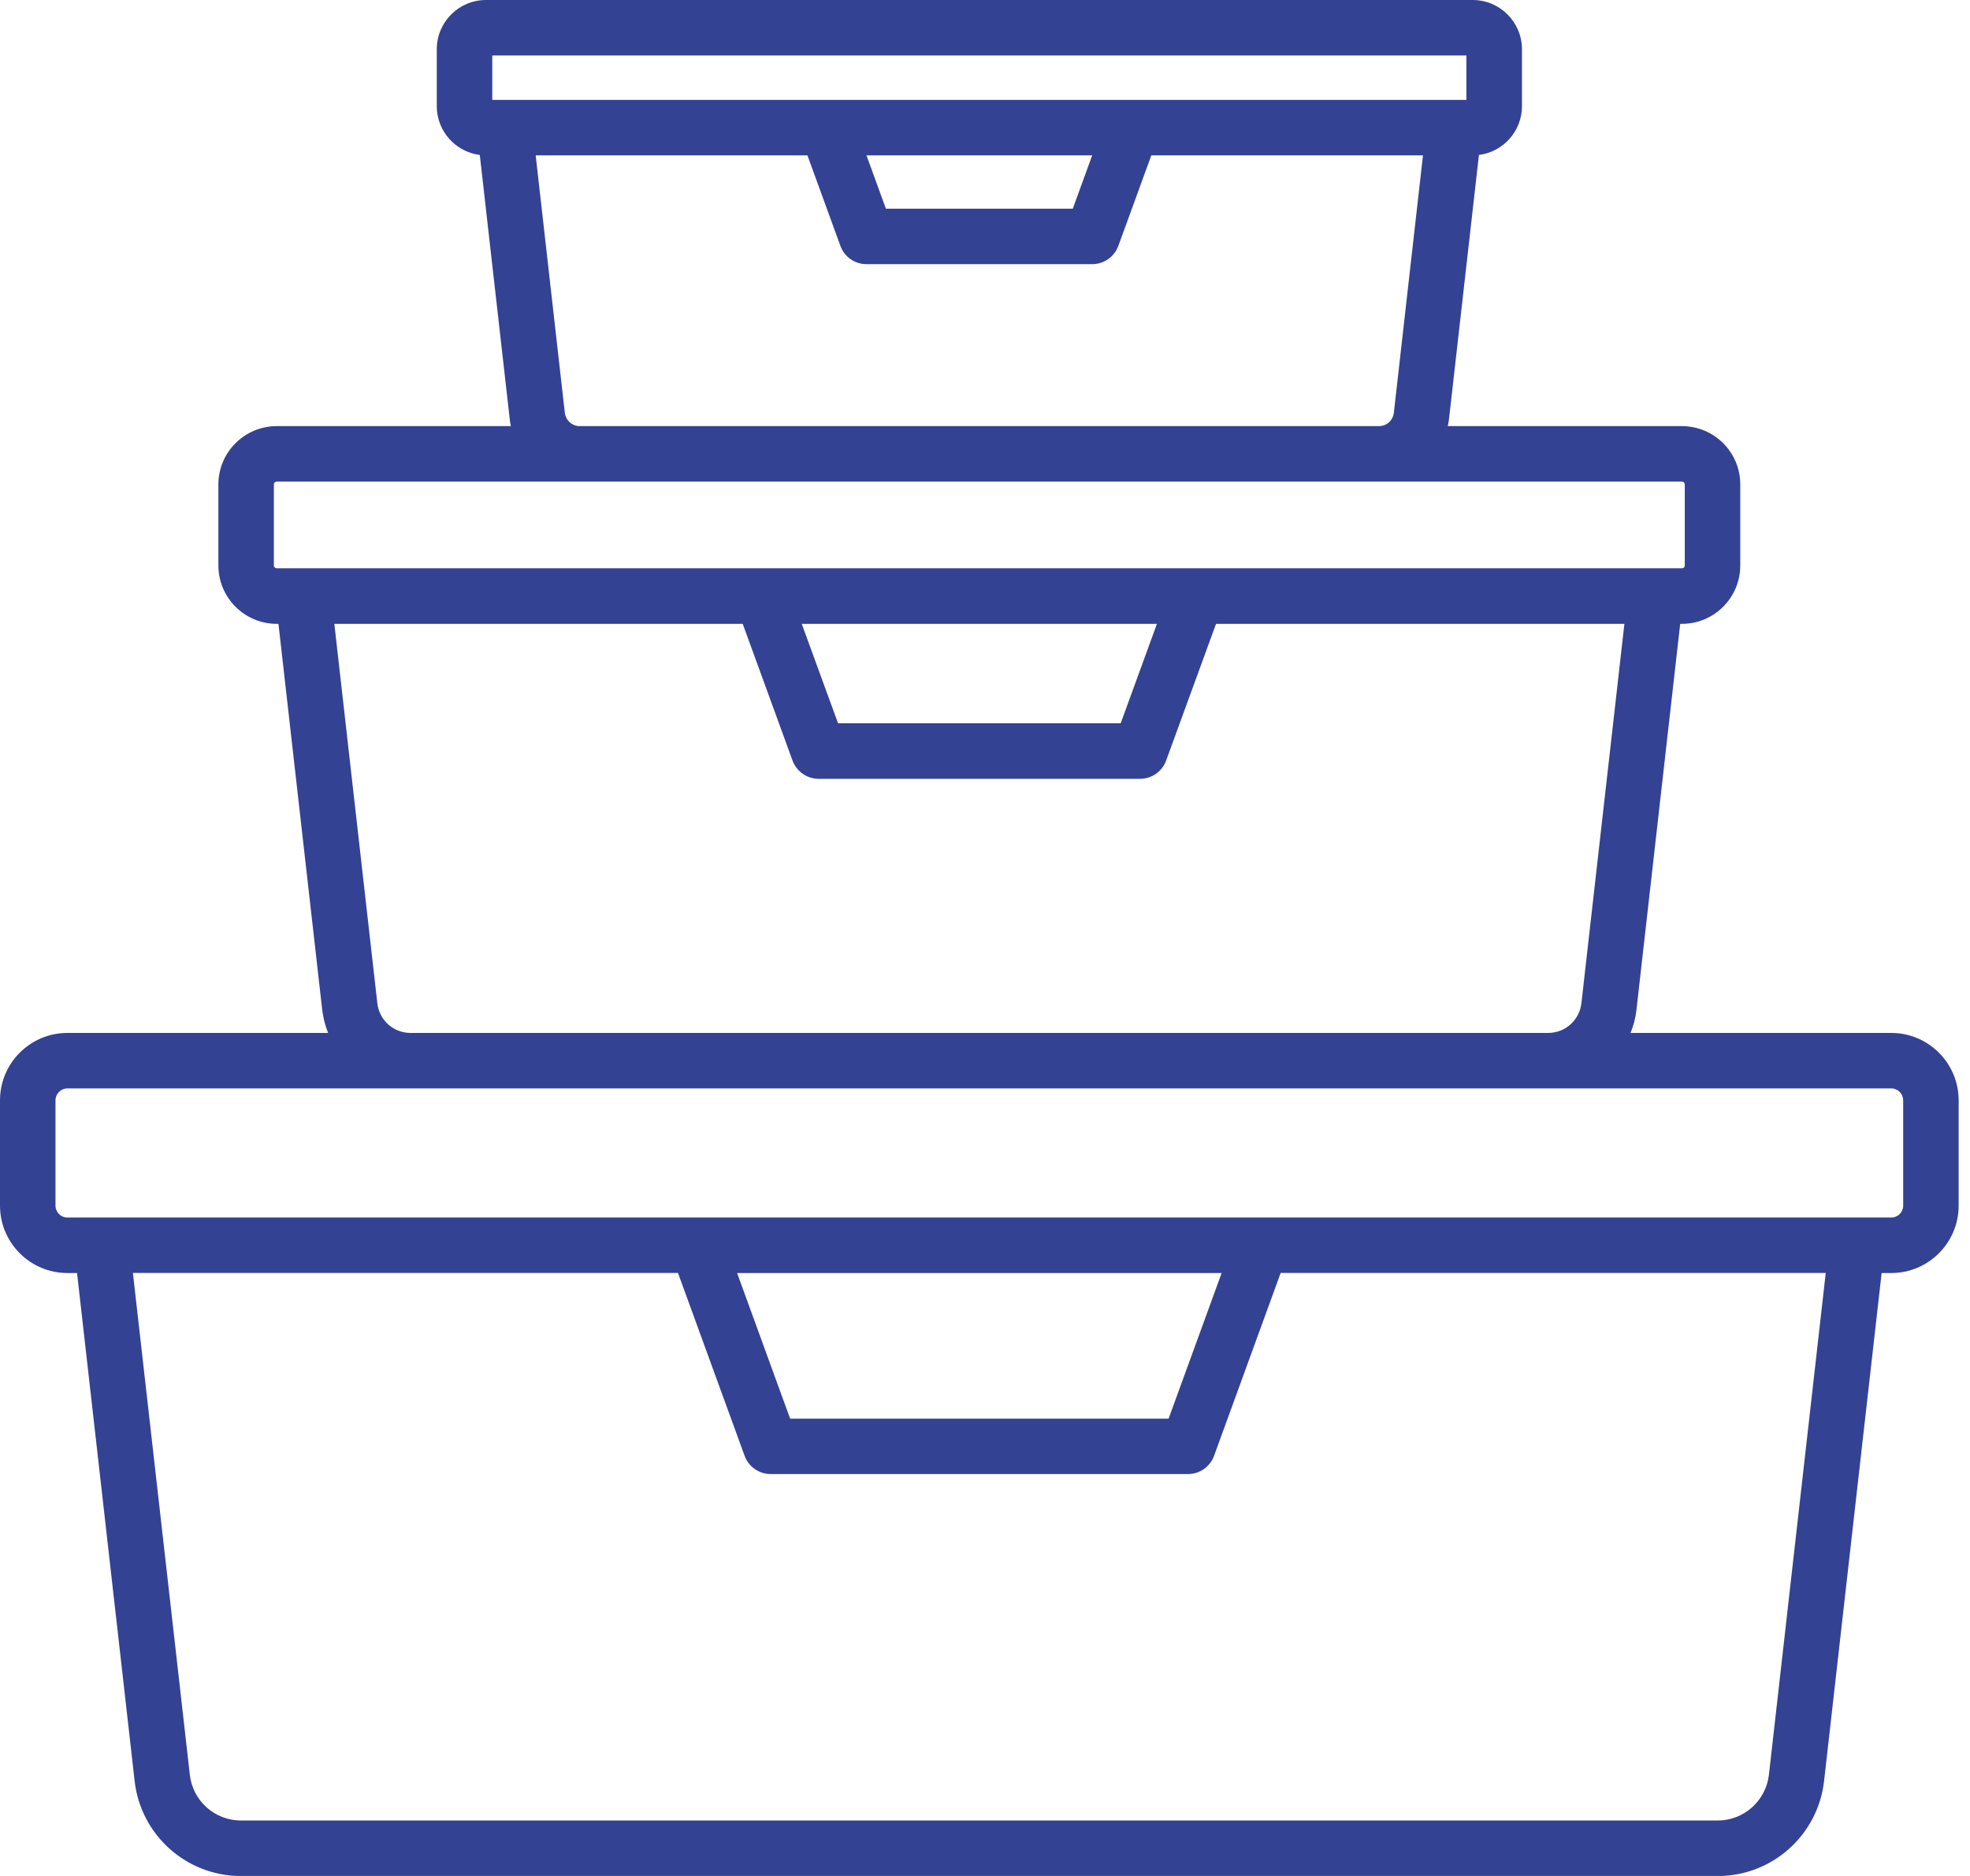 <svg width="84" height="80" viewBox="0 0 84 80" fill="none" xmlns="http://www.w3.org/2000/svg">
<g clip-path="url(#clip0_4219_105)">
<path d="M80.642 44.049H69.526C69.654 43.736 69.742 43.403 69.779 43.053L71.643 26.604H71.717C73.09 26.604 74.204 25.487 74.204 24.117V20.655C74.204 19.286 73.09 18.172 71.717 18.172H61.732C61.756 18.071 61.772 17.967 61.786 17.863L63.061 6.608C64.095 6.477 64.896 5.595 64.896 4.529V2.1C64.896 0.942 63.953 0 62.795 0H20.721C19.563 0 18.624 0.942 18.624 2.1V4.529C18.624 5.595 19.425 6.477 20.458 6.608L21.734 17.863C21.744 17.967 21.761 18.071 21.784 18.172H11.799C10.43 18.172 9.312 19.286 9.312 20.655V24.117C9.312 25.487 10.43 26.604 11.799 26.604H11.873L13.738 43.053C13.778 43.403 13.866 43.736 13.99 44.049H2.874C1.289 44.049 0 45.338 0 46.923V51.414C0 52.999 1.289 54.288 2.874 54.288H3.285L5.741 75.952C6.001 78.26 7.953 80.003 10.275 80.003H73.242C75.567 80.003 77.516 78.26 77.778 75.952L80.232 54.288H80.642C82.228 54.288 83.516 52.999 83.516 51.414V46.923C83.516 45.338 82.228 44.049 80.642 44.049ZM20.99 2.365H62.526V4.26H20.99V2.365ZM46.571 6.625L45.743 8.899H37.774L36.946 6.625H46.571ZM24.083 17.597L22.841 6.625H34.428L35.835 10.487C36.003 10.955 36.448 11.265 36.946 11.265H46.571C47.069 11.265 47.513 10.955 47.685 10.487L49.092 6.625H60.675L59.434 17.597C59.397 17.93 59.127 18.172 58.791 18.172H24.726C24.393 18.172 24.123 17.93 24.083 17.597ZM11.678 24.117V20.655C11.678 20.591 11.735 20.538 11.799 20.538H71.717C71.781 20.538 71.838 20.591 71.838 20.655V24.117C71.838 24.181 71.781 24.235 71.717 24.235H11.799C11.735 24.235 11.678 24.181 11.678 24.117ZM49.331 26.604L47.786 30.843H35.734L34.186 26.604H49.331ZM16.09 42.788L14.256 26.604H31.669L33.792 32.431C33.964 32.899 34.408 33.212 34.903 33.212H48.614C49.112 33.212 49.556 32.899 49.724 32.431L51.851 26.604H69.264L67.43 42.788C67.346 43.504 66.74 44.049 66.016 44.049H17.5C16.777 44.049 16.171 43.504 16.09 42.788ZM75.426 75.683C75.298 76.793 74.359 77.635 73.242 77.635H10.275C9.157 77.635 8.218 76.797 8.094 75.683L5.667 54.284H28.909L31.75 62.084C31.921 62.551 32.365 62.861 32.863 62.861H50.656C51.151 62.861 51.595 62.551 51.767 62.084L54.607 54.284H77.849L75.426 75.683ZM31.43 54.288H52.09L49.828 60.499H33.691L31.43 54.288ZM81.151 51.414C81.151 51.694 80.922 51.922 80.642 51.922H2.874C2.595 51.922 2.366 51.694 2.366 51.414V46.923C2.366 46.643 2.595 46.415 2.874 46.415H80.642C80.922 46.415 81.151 46.643 81.151 46.923V51.414Z" fill="#344293"/>
</g>
<defs>
<clipPath id="clip0_4219_105">
<rect width="83.516" height="80" fill="white"/>
</clipPath>
</defs>
</svg>
